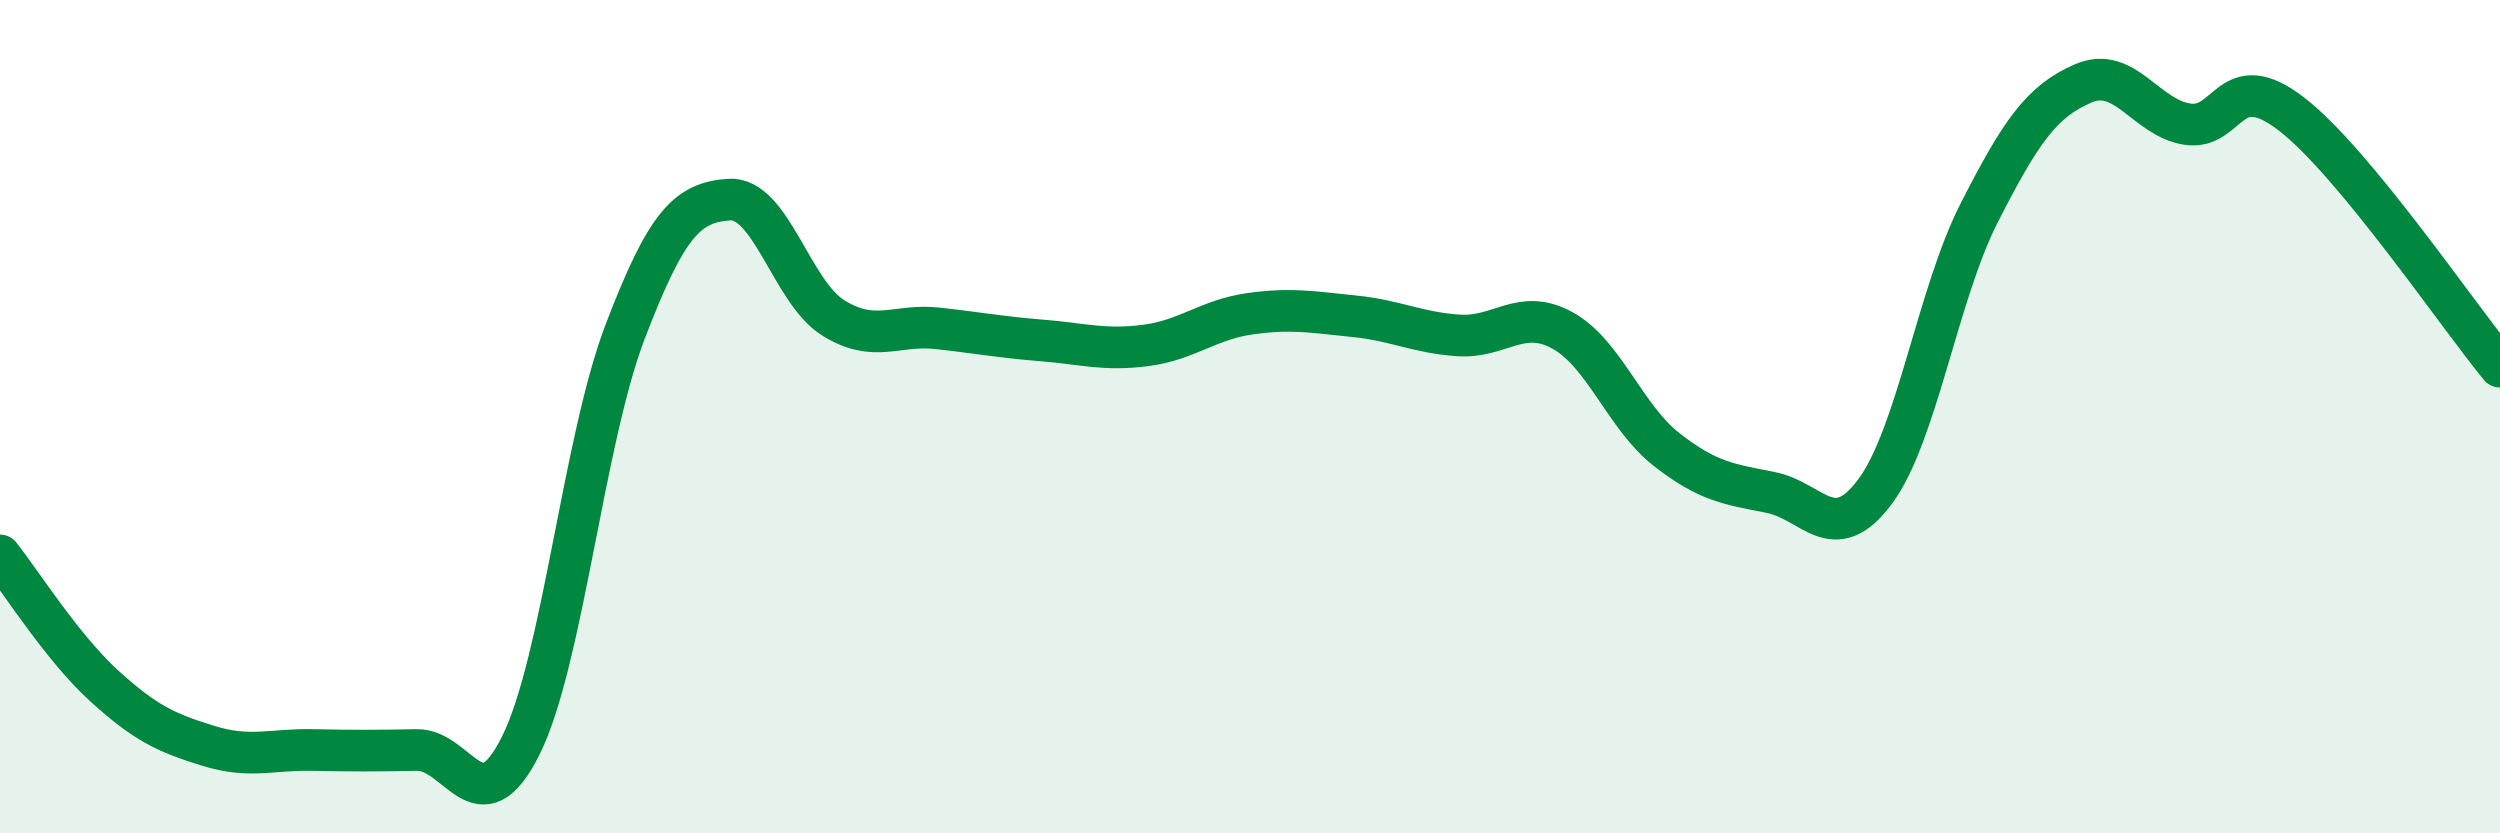 
    <svg width="60" height="20" viewBox="0 0 60 20" xmlns="http://www.w3.org/2000/svg">
      <path
        d="M 0,13.33 C 0.5,13.96 1.5,15.55 2.5,16.46 C 3.5,17.37 4,17.59 5,17.9 C 6,18.21 6.5,17.98 7.5,18 C 8.5,18.02 9,18.02 10,18 C 11,17.98 11.5,19.9 12.5,17.89 C 13.5,15.88 14,10.59 15,7.97 C 16,5.35 16.5,4.86 17.5,4.79 C 18.5,4.72 19,7.01 20,7.63 C 21,8.25 21.5,7.77 22.5,7.88 C 23.5,7.99 24,8.09 25,8.17 C 26,8.25 26.5,8.42 27.5,8.29 C 28.5,8.16 29,7.67 30,7.53 C 31,7.39 31.5,7.49 32.5,7.59 C 33.5,7.69 34,7.98 35,8.05 C 36,8.12 36.5,7.38 37.5,7.93 C 38.5,8.48 39,10.01 40,10.79 C 41,11.57 41.5,11.62 42.5,11.82 C 43.5,12.02 44,13.14 45,11.8 C 46,10.46 46.5,7.07 47.5,5.11 C 48.5,3.15 49,2.43 50,2 C 51,1.57 51.5,2.83 52.5,2.98 C 53.5,3.13 53.5,1.58 55,2.74 C 56.5,3.9 59,7.59 60,8.8L60 20L0 20Z"
        fill="#008740"
        opacity="0.1"
        stroke-linecap="round"
        stroke-linejoin="round"
      />
      <path
        d="M 0,13.33 C 0.5,13.96 1.5,15.55 2.5,16.46 C 3.5,17.37 4,17.59 5,17.9 C 6,18.21 6.5,17.98 7.5,18 C 8.5,18.02 9,18.02 10,18 C 11,17.98 11.5,19.9 12.5,17.89 C 13.5,15.88 14,10.59 15,7.97 C 16,5.35 16.5,4.86 17.5,4.79 C 18.5,4.72 19,7.01 20,7.63 C 21,8.25 21.5,7.77 22.5,7.88 C 23.5,7.99 24,8.09 25,8.17 C 26,8.25 26.5,8.42 27.5,8.29 C 28.5,8.16 29,7.67 30,7.53 C 31,7.39 31.5,7.49 32.5,7.59 C 33.5,7.69 34,7.98 35,8.05 C 36,8.12 36.5,7.38 37.5,7.93 C 38.5,8.48 39,10.01 40,10.79 C 41,11.57 41.5,11.62 42.5,11.82 C 43.5,12.02 44,13.14 45,11.8 C 46,10.46 46.5,7.07 47.5,5.11 C 48.5,3.15 49,2.43 50,2 C 51,1.57 51.5,2.83 52.5,2.98 C 53.5,3.13 53.5,1.58 55,2.74 C 56.5,3.9 59,7.59 60,8.8"
        stroke="#008740"
        stroke-width="1"
        fill="none"
        stroke-linecap="round"
        stroke-linejoin="round"
      />
    </svg>
  